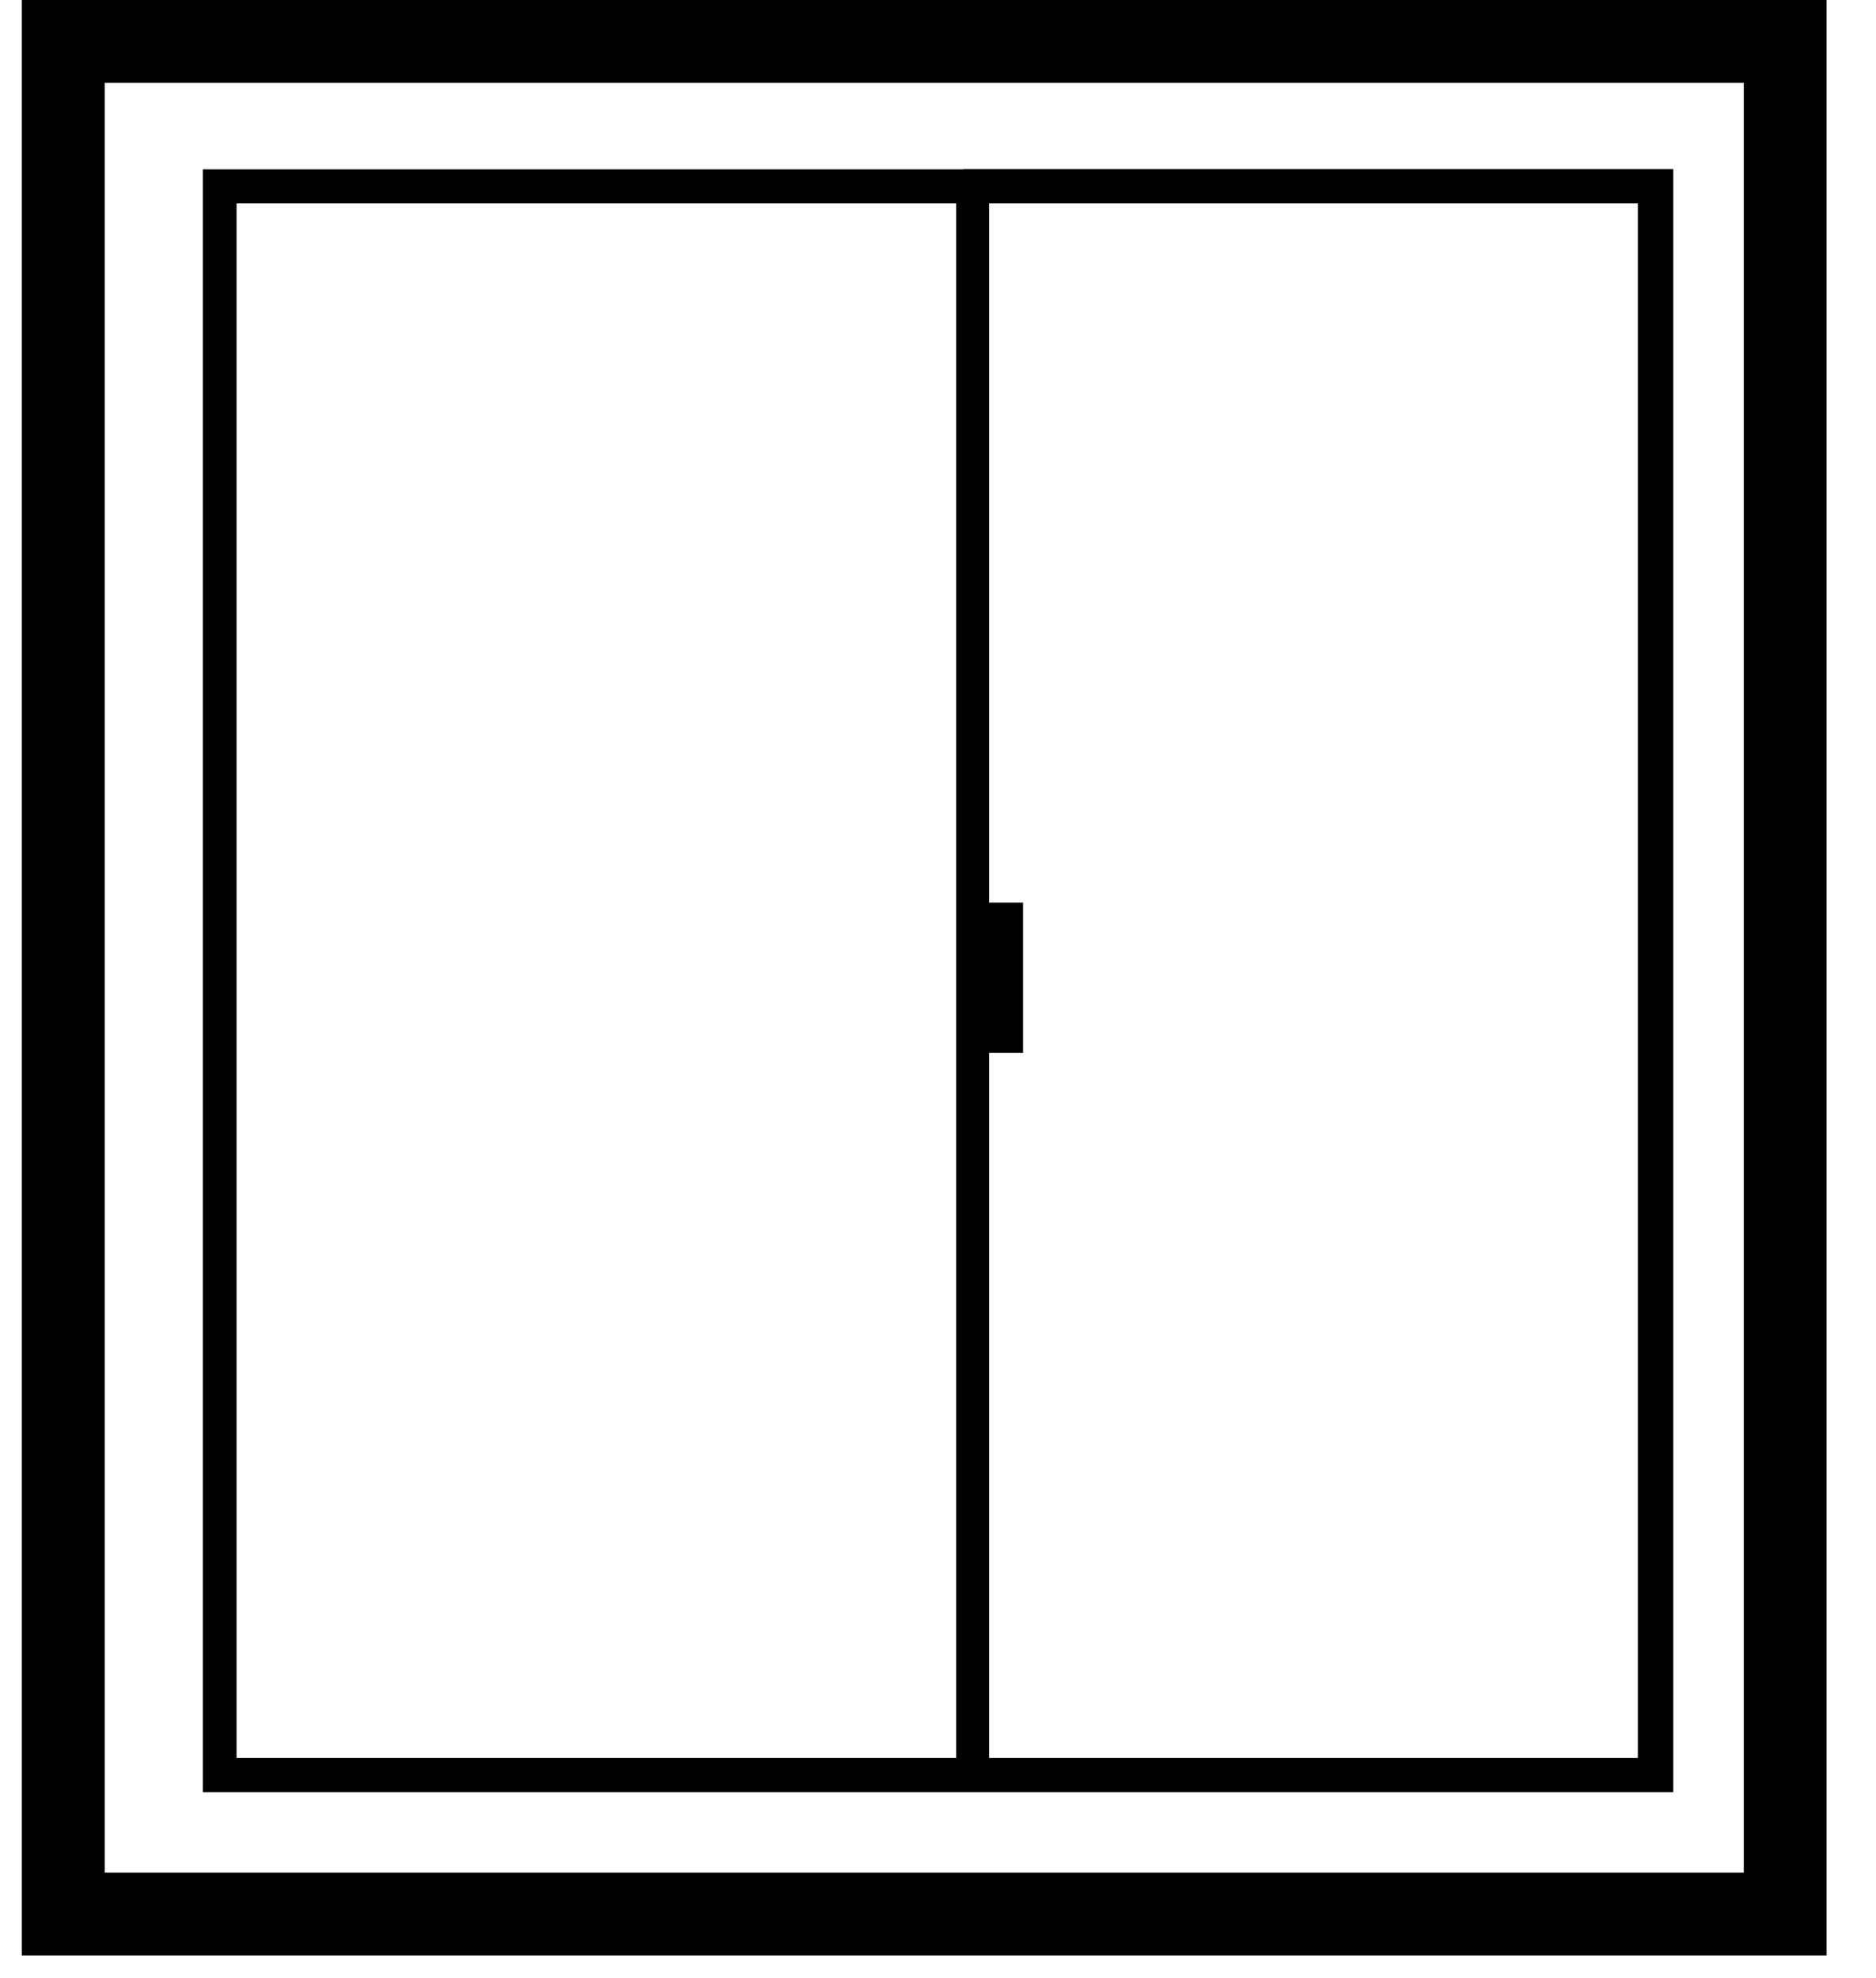 <svg fill="none" height="39" viewBox="0 0 37 39" width="37" xmlns="http://www.w3.org/2000/svg"><path clip-rule="evenodd" d="m.431 0v38.554h35.595v-38.554zm33.961 1.634v35.286h-32.327v-35.286zm-1.391 33.701v-32h-14v.004h-15v31.996h15.107v0zm-.698-31.324h-12.794v.004 13.781h.669v2.964h-.669v13.9 0h12.794zm-13.444-0v30.649h-14.193v-30.649z" fill="#000" fill-rule="evenodd"/></svg>